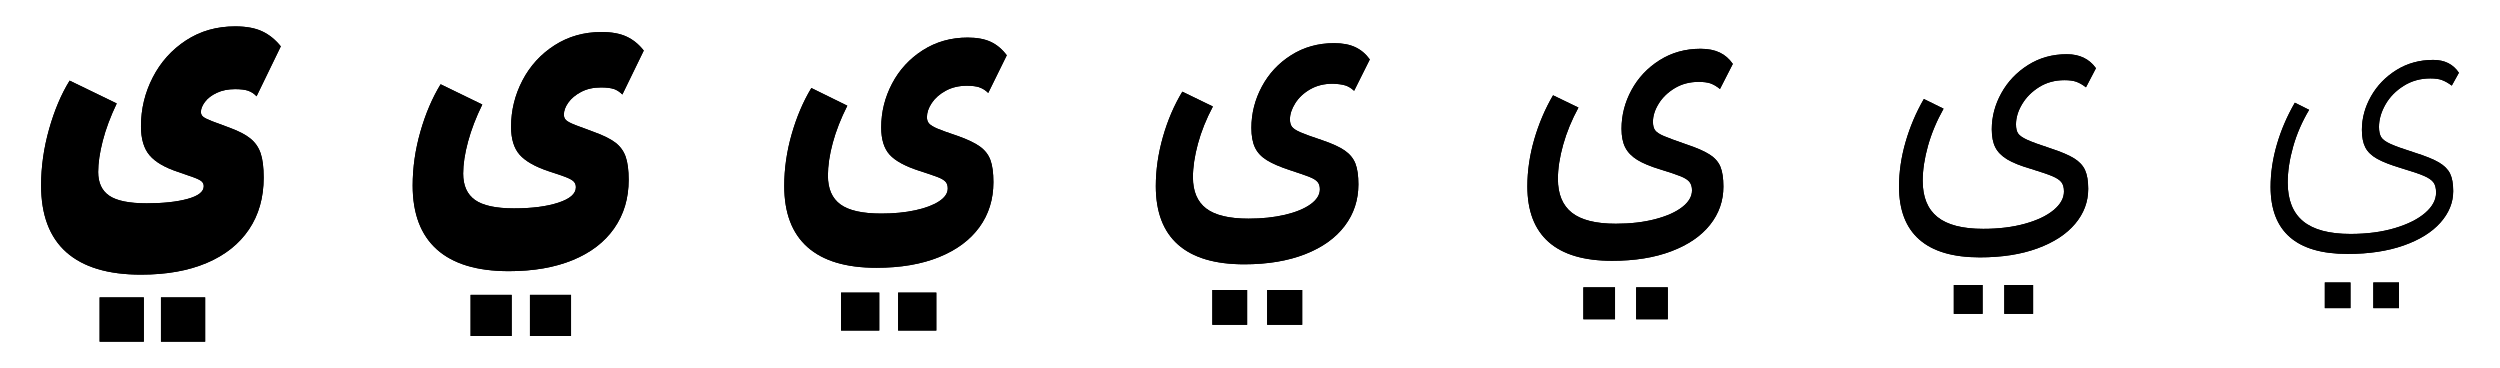 <?xml version="1.0" encoding="UTF-8"?>
<svg id="Layer_1" data-name="Layer 1" xmlns="http://www.w3.org/2000/svg" viewBox="0 0 963.78 141.73">
  <path d="M518.63,32.93c-1.17-.37-2.79-.59-4.84-.66-3.3,0-6.2,.71-8.69,2.14-2.49,1.43-4.42,3.23-5.77,5.39-1.36,2.16-2.04,4.23-2.04,6.21,0,1.25,.27,2.22,.83,2.92,.55,.7,1.63,1.39,3.24,2.09,1.61,.7,4.4,1.71,8.36,3.03,3.89,1.32,6.8,2.66,8.74,4.01,1.94,1.36,3.3,3.03,4.07,5,.77,1.98,1.15,4.66,1.15,8.03,0,6.01-1.76,11.35-5.28,16-3.52,4.66-8.6,8.29-15.24,10.89-6.64,2.6-14.46,3.91-23.48,3.91-11.29,0-19.8-2.53-25.52-7.59-5.72-5.06-8.58-12.58-8.58-22.55,0-6.23,.92-12.56,2.75-18.98,1.83-6.42,4.33-12.23,7.48-17.43l11.77,5.72c-2.57,4.84-4.49,9.62-5.77,14.36-1.28,4.73-1.92,9.04-1.92,12.92,0,5.43,1.71,9.44,5.11,12.04,3.41,2.6,8.85,3.91,16.33,3.91,5.21,0,9.9-.5,14.08-1.49,4.18-.99,7.46-2.35,9.85-4.07,2.38-1.72,3.57-3.65,3.57-5.77,0-1.17-.29-2.11-.88-2.81-.59-.7-1.61-1.34-3.08-1.92-1.47-.59-4-1.47-7.59-2.64-3.81-1.25-6.78-2.53-8.91-3.85-2.13-1.32-3.65-2.95-4.56-4.89-.92-1.94-1.38-4.46-1.38-7.54,0-5.57,1.34-10.87,4.02-15.89,2.68-5.02,6.45-9.08,11.33-12.16,4.88-3.08,10.4-4.62,16.55-4.62,3.23,0,5.94,.51,8.14,1.54,2.2,1.03,4.07,2.6,5.61,4.73l-6.05,12.1c-1.1-1.03-2.24-1.72-3.41-2.09Zm-51.26,92.29v-13.42h13.42v13.42h-13.42Zm21.12,0v-13.42h13.53v13.42h-13.53Z"/>
  <path d="M659.46,32.16c-1.17-.4-2.71-.6-4.62-.6-3.45,0-6.51,.81-9.19,2.42-2.68,1.61-4.75,3.61-6.22,6-1.47,2.38-2.2,4.71-2.2,6.98,0,1.39,.27,2.48,.82,3.25,.55,.77,1.69,1.52,3.41,2.25,1.72,.73,4.6,1.8,8.64,3.19,3.96,1.32,6.95,2.62,8.96,3.91,2.02,1.28,3.41,2.86,4.18,4.73s1.15,4.42,1.15,7.65c0,5.5-1.72,10.41-5.17,14.74-3.45,4.33-8.42,7.72-14.91,10.18-6.49,2.46-14.1,3.68-22.82,3.68-10.85,0-19.01-2.42-24.48-7.26-5.46-4.84-8.19-11.99-8.19-21.45,0-5.94,.88-11.95,2.64-18.04,1.76-6.09,4.18-11.77,7.26-17.05l9.79,4.73c-2.57,4.69-4.53,9.46-5.89,14.3-1.36,4.84-2.03,9.24-2.03,13.2,0,5.87,1.8,10.21,5.39,13.04,3.59,2.82,9.24,4.24,16.94,4.24,5.65,0,10.71-.59,15.18-1.76,4.47-1.17,7.96-2.73,10.45-4.68,2.49-1.94,3.74-4.09,3.74-6.43,0-1.32-.31-2.38-.94-3.19-.62-.81-1.74-1.54-3.35-2.2-1.61-.66-4.22-1.54-7.81-2.64-3.89-1.17-6.89-2.42-9.02-3.74-2.13-1.32-3.67-2.92-4.62-4.78-.95-1.87-1.43-4.27-1.43-7.21,0-5.21,1.28-10.18,3.85-14.91,2.57-4.73,6.18-8.56,10.83-11.5,4.66-2.93,9.92-4.4,15.79-4.4s9.72,1.94,12.43,5.83l-4.95,9.68c-1.25-1.03-2.46-1.74-3.63-2.15Zm-49.06,90.92v-12.32h12.21v12.32h-12.21Zm20.35,0v-12.32h12.21v12.32h-12.21Z"/>
  <path d="M941.39,30.84c-1.14-.4-2.62-.61-4.46-.61-3.81,0-7.24,.95-10.28,2.86-3.04,1.91-5.39,4.31-7.04,7.21-1.65,2.9-2.48,5.78-2.48,8.63,0,1.69,.28,2.99,.83,3.91,.55,.92,1.74,1.8,3.58,2.64,1.83,.84,4.95,1.96,9.35,3.36,4.18,1.32,7.3,2.58,9.35,3.79,2.05,1.21,3.48,2.64,4.29,4.29,.81,1.65,1.21,3.91,1.21,6.76,0,4.4-1.65,8.45-4.95,12.16-3.3,3.7-8.03,6.64-14.19,8.8-6.16,2.16-13.35,3.25-21.56,3.25-9.9,0-17.33-2.16-22.28-6.49-4.95-4.33-7.42-10.78-7.42-19.36,0-5.35,.81-10.8,2.42-16.33,1.61-5.54,3.92-10.91,6.93-16.12l5.5,2.75c-2.71,4.55-4.77,9.28-6.16,14.19-1.39,4.91-2.09,9.53-2.09,13.86,0,6.67,1.98,11.64,5.94,14.91,3.96,3.26,10.05,4.89,18.26,4.89,6.38,0,12.08-.75,17.11-2.25,5.02-1.5,8.93-3.46,11.71-5.88,2.79-2.42,4.18-5.02,4.18-7.81,0-1.69-.33-2.99-.99-3.9-.66-.92-1.87-1.76-3.63-2.53-1.76-.77-4.62-1.74-8.58-2.92-4.18-1.25-7.35-2.47-9.51-3.68-2.16-1.21-3.68-2.68-4.57-4.4-.88-1.72-1.32-3.98-1.32-6.76,0-4.47,1.17-8.78,3.52-12.93,2.35-4.14,5.61-7.52,9.79-10.12,4.18-2.6,8.91-3.91,14.19-3.91,4.4,0,7.7,1.65,9.9,4.95l-2.75,4.95c-1.39-1.03-2.66-1.74-3.79-2.14Zm-45.15,87.95v-9.9h9.9v9.9h-9.9Zm18.7,0v-9.9h9.9v9.9h-9.9Z"/>
  <path d="M377.58,33.65c-1.25-.4-2.86-.6-4.84-.6-3.08,0-5.79,.64-8.14,1.92-2.35,1.28-4.14,2.86-5.39,4.73-1.25,1.87-1.87,3.69-1.87,5.45,0,1.03,.27,1.85,.83,2.47,.55,.62,1.59,1.27,3.13,1.93s4.18,1.61,7.92,2.86c3.74,1.32,6.58,2.68,8.53,4.07,1.94,1.39,3.3,3.13,4.07,5.22,.77,2.09,1.15,4.93,1.15,8.53,0,6.6-1.8,12.38-5.39,17.33-3.59,4.95-8.78,8.8-15.56,11.55-6.78,2.75-14.83,4.12-24.15,4.12-11.73,0-20.59-2.66-26.57-7.97-5.98-5.32-8.96-13.18-8.96-23.6,0-6.6,.95-13.24,2.86-19.91,1.91-6.67,4.44-12.61,7.59-17.82l13.86,6.82c-2.49,4.91-4.36,9.68-5.61,14.3-1.25,4.62-1.87,8.84-1.87,12.65,0,5.06,1.61,8.76,4.84,11.11,3.23,2.35,8.47,3.52,15.73,3.52,4.84,0,9.2-.42,13.09-1.26,3.89-.84,6.95-2,9.19-3.46,2.24-1.47,3.35-3.12,3.35-4.95,0-1.1-.28-1.96-.83-2.58-.55-.62-1.52-1.21-2.92-1.76-1.39-.55-3.81-1.38-7.26-2.48-5.43-1.76-9.22-3.83-11.39-6.21-2.16-2.38-3.25-5.88-3.25-10.5,0-5.94,1.39-11.57,4.18-16.88,2.79-5.32,6.73-9.61,11.83-12.87,5.1-3.26,10.87-4.89,17.32-4.89,3.59,0,6.56,.55,8.91,1.65,2.35,1.1,4.4,2.82,6.16,5.17l-7.15,14.52c-1.03-1.03-2.16-1.74-3.41-2.15Zm-53.35,93.78v-14.63h14.74v14.63h-14.74Zm22,0v-14.63h14.74v14.63h-14.74Z"/>
  <path d="M800.4,31.5c-1.17-.4-2.68-.6-4.51-.6-3.67,0-6.91,.88-9.74,2.64-2.82,1.76-5.02,3.96-6.6,6.6-1.58,2.64-2.36,5.24-2.36,7.81,0,1.54,.27,2.71,.83,3.52,.55,.81,1.7,1.61,3.46,2.42,1.76,.81,4.77,1.91,9.02,3.3,4.03,1.32,7.06,2.6,9.08,3.85,2.02,1.25,3.43,2.77,4.24,4.56,.81,1.8,1.21,4.2,1.21,7.21,0,4.99-1.69,9.48-5.06,13.48-3.37,4-8.21,7.15-14.52,9.46-6.31,2.31-13.71,3.46-22.22,3.46-10.34,0-18.11-2.29-23.32-6.88-5.21-4.58-7.81-11.38-7.81-20.41,0-5.65,.84-11.38,2.53-17.21,1.69-5.83,4.03-11.35,7.04-16.55l7.59,3.74c-2.64,4.69-4.64,9.46-6,14.3-1.36,4.84-2.04,9.35-2.04,13.53,0,6.23,1.89,10.87,5.67,13.92,3.78,3.04,9.66,4.57,17.66,4.57,6.01,0,11.38-.66,16.12-1.98,4.73-1.32,8.42-3.08,11.05-5.28,2.64-2.2,3.96-4.58,3.96-7.15,0-1.54-.33-2.73-.99-3.58-.66-.84-1.81-1.61-3.46-2.31-1.65-.7-4.38-1.63-8.19-2.8-4.03-1.17-7.11-2.4-9.24-3.69-2.13-1.28-3.65-2.82-4.57-4.62-.92-1.8-1.38-4.12-1.38-6.98,0-4.84,1.23-9.48,3.69-13.92,2.46-4.44,5.88-8.05,10.29-10.83,4.4-2.79,9.39-4.18,14.96-4.18,4.91,0,8.65,1.8,11.22,5.39l-3.85,7.37c-1.32-1.03-2.57-1.74-3.74-2.15Zm-47.19,89.49v-11.11h11.11v11.11h-11.11Zm19.47,0v-11.11h11.11v11.11h-11.11Z"/>
  <path d="M236.64,34.31c-1.17-.4-2.82-.6-4.95-.6-2.93,0-5.48,.57-7.65,1.71-2.16,1.14-3.81,2.51-4.95,4.12-1.14,1.61-1.71,3.15-1.71,4.62,0,.88,.27,1.59,.83,2.14,.55,.55,1.76,1.19,3.63,1.92,1.87,.73,4.23,1.61,7.09,2.64,3.67,1.32,6.44,2.69,8.31,4.12,1.87,1.43,3.19,3.25,3.96,5.44,.77,2.2,1.16,5.17,1.16,8.91,0,7.11-1.85,13.33-5.56,18.65-3.7,5.32-9.02,9.4-15.95,12.26-6.93,2.86-15.16,4.29-24.69,4.29-12.25,0-21.49-2.79-27.72-8.36-6.23-5.57-9.35-13.79-9.35-24.64,0-6.89,.99-13.8,2.97-20.74,1.98-6.93,4.58-13.03,7.81-18.31l16.06,7.81c-2.42,4.91-4.25,9.68-5.5,14.3-1.25,4.62-1.87,8.73-1.87,12.32,0,4.62,1.52,8.01,4.56,10.17,3.04,2.16,8.05,3.25,15.02,3.25s12.6-.73,17.1-2.2c4.51-1.47,6.77-3.45,6.77-5.94,0-.88-.26-1.59-.77-2.15-.51-.55-1.45-1.1-2.81-1.65-1.36-.55-3.65-1.34-6.88-2.37-5.28-1.76-9.02-3.89-11.22-6.38-2.2-2.49-3.3-6.09-3.3-10.78,0-6.31,1.47-12.26,4.4-17.88,2.93-5.61,7.06-10.12,12.38-13.53,5.32-3.41,11.35-5.11,18.1-5.11,3.89,0,7.1,.59,9.62,1.76,2.53,1.17,4.75,2.97,6.65,5.39l-8.25,16.94c-1.03-1.03-2.13-1.74-3.3-2.15Zm-55.22,95.21v-15.84h15.84v15.84h-15.84Zm22.88,0v-15.84h15.84v15.84h-15.84Z"/>
  <path d="M95.65,34.97c-1.21-.4-2.88-.61-5-.61-2.71,0-5.08,.48-7.1,1.43-2.02,.95-3.54,2.13-4.56,3.52-1.03,1.39-1.54,2.68-1.54,3.85,0,.73,.27,1.34,.83,1.82,.55,.48,1.72,1.06,3.52,1.76,1.8,.7,4.01,1.52,6.65,2.47,3.59,1.32,6.31,2.73,8.14,4.24,1.83,1.5,3.13,3.39,3.9,5.67,.77,2.27,1.16,5.39,1.16,9.35,0,7.7-1.89,14.36-5.67,19.97-3.78,5.61-9.2,9.92-16.28,12.92-7.08,3.01-15.53,4.51-25.35,4.51-12.69,0-22.27-2.88-28.76-8.63-6.49-5.76-9.74-14.36-9.74-25.79,0-7.19,1.03-14.41,3.08-21.67,2.05-7.26,4.69-13.49,7.92-18.7l18.15,8.8c-2.42,5.06-4.22,9.86-5.39,14.41-1.17,4.55-1.76,8.54-1.76,11.99,0,4.18,1.43,7.24,4.29,9.18,2.86,1.94,7.66,2.92,14.41,2.92,6.38,0,11.64-.57,15.79-1.71,4.14-1.14,6.21-2.77,6.21-4.89,0-.73-.26-1.34-.77-1.82-.51-.48-1.56-1.01-3.13-1.59-1.58-.59-3.58-1.28-6-2.09-5.13-1.69-8.8-3.83-11-6.44-2.2-2.6-3.3-6.33-3.3-11.17,0-6.67,1.52-12.96,4.57-18.87,3.04-5.9,7.31-10.65,12.81-14.24,5.5-3.59,11.81-5.39,18.92-5.39,4.25,0,7.74,.64,10.45,1.92,2.71,1.28,5.1,3.21,7.15,5.78l-9.35,19.25c-.95-1.03-2.04-1.74-3.25-2.14Zm-57.25,96.74v-17.05h17.05v17.05h-17.05Zm23.65,0v-17.05h17.05v17.05h-17.05Z"/>
  <path d="M518.63,32.93c-1.17-.37-2.79-.59-4.84-.66-3.3,0-6.2,.71-8.69,2.14-2.49,1.43-4.42,3.23-5.77,5.39-1.36,2.16-2.04,4.23-2.04,6.21,0,1.25,.27,2.22,.83,2.92,.55,.7,1.63,1.39,3.24,2.09,1.61,.7,4.4,1.71,8.36,3.03,3.89,1.32,6.8,2.66,8.74,4.01,1.94,1.36,3.3,3.03,4.07,5,.77,1.98,1.15,4.66,1.15,8.03,0,6.01-1.76,11.35-5.28,16-3.52,4.66-8.6,8.29-15.24,10.89-6.64,2.6-14.46,3.91-23.48,3.91-11.29,0-19.8-2.53-25.52-7.59-5.72-5.06-8.58-12.58-8.58-22.55,0-6.23,.92-12.56,2.75-18.98,1.83-6.42,4.33-12.23,7.48-17.43l11.77,5.72c-2.57,4.84-4.49,9.62-5.77,14.36-1.28,4.73-1.92,9.04-1.92,12.92,0,5.43,1.71,9.44,5.11,12.04,3.41,2.6,8.85,3.91,16.33,3.91,5.21,0,9.9-.5,14.08-1.49,4.18-.99,7.46-2.35,9.85-4.07,2.38-1.72,3.57-3.65,3.57-5.77,0-1.17-.29-2.11-.88-2.81-.59-.7-1.61-1.34-3.08-1.92-1.47-.59-4-1.47-7.59-2.64-3.81-1.25-6.78-2.53-8.91-3.85-2.13-1.32-3.65-2.95-4.56-4.89-.92-1.94-1.38-4.46-1.38-7.54,0-5.57,1.34-10.87,4.02-15.89,2.68-5.02,6.45-9.08,11.33-12.16,4.88-3.08,10.4-4.62,16.55-4.62,3.23,0,5.94,.51,8.14,1.54,2.2,1.03,4.07,2.6,5.61,4.73l-6.05,12.1c-1.1-1.03-2.24-1.72-3.41-2.09Zm-51.26,92.29v-13.42h13.42v13.42h-13.42Zm21.12,0v-13.42h13.53v13.42h-13.53Z"/>
  <path d="M659.46,32.16c-1.17-.4-2.71-.6-4.62-.6-3.45,0-6.51,.81-9.19,2.42-2.68,1.61-4.75,3.61-6.22,6-1.47,2.38-2.2,4.71-2.2,6.98,0,1.39,.27,2.48,.82,3.25,.55,.77,1.69,1.52,3.41,2.25,1.72,.73,4.6,1.8,8.64,3.19,3.96,1.32,6.95,2.62,8.96,3.91,2.02,1.28,3.41,2.86,4.18,4.73s1.15,4.42,1.15,7.65c0,5.5-1.72,10.41-5.17,14.74-3.45,4.33-8.42,7.72-14.91,10.18-6.49,2.46-14.1,3.68-22.82,3.68-10.85,0-19.01-2.42-24.48-7.26-5.46-4.84-8.19-11.99-8.19-21.45,0-5.94,.88-11.95,2.64-18.04,1.76-6.09,4.18-11.77,7.26-17.05l9.79,4.73c-2.57,4.69-4.53,9.46-5.89,14.3-1.36,4.84-2.03,9.24-2.03,13.2,0,5.87,1.8,10.21,5.39,13.04,3.59,2.82,9.24,4.24,16.94,4.24,5.65,0,10.71-.59,15.18-1.76,4.47-1.17,7.96-2.73,10.45-4.68,2.49-1.94,3.74-4.09,3.74-6.43,0-1.32-.31-2.38-.94-3.19-.62-.81-1.74-1.54-3.35-2.2-1.61-.66-4.22-1.54-7.81-2.64-3.89-1.17-6.89-2.42-9.02-3.74-2.13-1.32-3.67-2.92-4.62-4.78-.95-1.87-1.43-4.27-1.43-7.21,0-5.21,1.28-10.18,3.85-14.91,2.57-4.73,6.18-8.56,10.83-11.5,4.66-2.93,9.92-4.4,15.79-4.4s9.72,1.94,12.43,5.83l-4.95,9.68c-1.25-1.03-2.46-1.74-3.63-2.15Zm-49.06,90.92v-12.32h12.21v12.32h-12.21Zm20.35,0v-12.32h12.21v12.32h-12.21Z"/>
  <path d="M941.39,30.84c-1.14-.4-2.62-.61-4.46-.61-3.81,0-7.24,.95-10.28,2.86-3.04,1.91-5.39,4.31-7.04,7.21-1.65,2.9-2.48,5.78-2.48,8.63,0,1.69,.28,2.99,.83,3.91,.55,.92,1.74,1.8,3.58,2.64,1.83,.84,4.95,1.96,9.35,3.36,4.18,1.32,7.3,2.58,9.35,3.79,2.05,1.21,3.48,2.64,4.29,4.29,.81,1.65,1.21,3.91,1.21,6.76,0,4.4-1.65,8.45-4.95,12.16-3.3,3.7-8.03,6.64-14.19,8.8-6.16,2.16-13.35,3.25-21.56,3.25-9.9,0-17.33-2.16-22.28-6.49-4.95-4.33-7.42-10.78-7.42-19.36,0-5.35,.81-10.8,2.42-16.33,1.61-5.54,3.92-10.91,6.93-16.12l5.5,2.75c-2.71,4.55-4.77,9.28-6.16,14.19-1.39,4.91-2.09,9.53-2.09,13.86,0,6.67,1.98,11.64,5.94,14.91,3.96,3.26,10.05,4.89,18.26,4.89,6.38,0,12.08-.75,17.11-2.25,5.02-1.5,8.93-3.46,11.71-5.88,2.79-2.42,4.18-5.02,4.18-7.81,0-1.69-.33-2.99-.99-3.9-.66-.92-1.87-1.76-3.63-2.53-1.76-.77-4.62-1.74-8.58-2.92-4.18-1.25-7.35-2.47-9.51-3.68-2.16-1.21-3.68-2.68-4.57-4.4-.88-1.72-1.32-3.98-1.32-6.76,0-4.47,1.17-8.78,3.52-12.93,2.35-4.14,5.61-7.52,9.79-10.12,4.18-2.6,8.91-3.91,14.19-3.91,4.4,0,7.7,1.65,9.9,4.95l-2.75,4.95c-1.39-1.03-2.66-1.74-3.79-2.14Zm-45.15,87.95v-9.9h9.9v9.9h-9.9Zm18.7,0v-9.9h9.9v9.9h-9.9Z"/>
  <path d="M377.58,33.65c-1.25-.4-2.86-.6-4.84-.6-3.08,0-5.79,.64-8.14,1.92-2.35,1.28-4.14,2.86-5.39,4.73-1.25,1.87-1.87,3.69-1.87,5.45,0,1.03,.27,1.85,.83,2.47,.55,.62,1.59,1.27,3.13,1.93s4.18,1.61,7.92,2.86c3.74,1.32,6.58,2.68,8.53,4.07,1.94,1.39,3.3,3.13,4.07,5.22,.77,2.09,1.15,4.93,1.15,8.53,0,6.6-1.8,12.38-5.39,17.33-3.59,4.95-8.78,8.8-15.56,11.55-6.78,2.75-14.83,4.12-24.15,4.12-11.73,0-20.59-2.66-26.57-7.97-5.98-5.32-8.96-13.18-8.96-23.6,0-6.6,.95-13.24,2.86-19.91,1.91-6.67,4.44-12.61,7.59-17.82l13.86,6.82c-2.49,4.91-4.36,9.68-5.61,14.3-1.25,4.62-1.87,8.84-1.87,12.65,0,5.06,1.61,8.76,4.84,11.11,3.23,2.35,8.47,3.52,15.73,3.52,4.84,0,9.2-.42,13.09-1.26,3.89-.84,6.95-2,9.19-3.46,2.24-1.47,3.35-3.12,3.35-4.95,0-1.1-.28-1.96-.83-2.58-.55-.62-1.52-1.21-2.92-1.76-1.39-.55-3.81-1.38-7.26-2.48-5.43-1.76-9.22-3.83-11.39-6.21-2.16-2.38-3.25-5.88-3.25-10.5,0-5.94,1.39-11.57,4.18-16.88,2.79-5.32,6.73-9.61,11.83-12.87,5.1-3.26,10.87-4.89,17.32-4.89,3.59,0,6.56,.55,8.91,1.65,2.35,1.1,4.4,2.82,6.16,5.17l-7.15,14.52c-1.03-1.03-2.16-1.74-3.41-2.15Zm-53.35,93.78v-14.63h14.74v14.63h-14.74Zm22,0v-14.63h14.74v14.63h-14.74Z"/>
  <path d="M800.4,31.5c-1.17-.4-2.68-.6-4.51-.6-3.67,0-6.91,.88-9.74,2.64-2.82,1.76-5.02,3.96-6.6,6.6-1.58,2.64-2.36,5.24-2.36,7.81,0,1.54,.27,2.71,.83,3.52,.55,.81,1.7,1.61,3.46,2.42,1.76,.81,4.77,1.91,9.02,3.3,4.03,1.32,7.06,2.6,9.08,3.85,2.02,1.25,3.43,2.77,4.24,4.56,.81,1.8,1.21,4.2,1.21,7.21,0,4.99-1.69,9.48-5.06,13.48-3.37,4-8.21,7.15-14.52,9.46-6.31,2.31-13.71,3.46-22.22,3.46-10.34,0-18.11-2.29-23.32-6.88-5.21-4.58-7.81-11.38-7.81-20.41,0-5.65,.84-11.38,2.53-17.21,1.69-5.83,4.03-11.35,7.04-16.55l7.59,3.74c-2.64,4.69-4.64,9.46-6,14.3-1.36,4.84-2.04,9.35-2.04,13.53,0,6.23,1.89,10.87,5.67,13.92,3.78,3.04,9.66,4.57,17.66,4.57,6.01,0,11.38-.66,16.12-1.98,4.73-1.32,8.42-3.08,11.05-5.28,2.64-2.2,3.96-4.58,3.96-7.15,0-1.54-.33-2.73-.99-3.58-.66-.84-1.81-1.61-3.46-2.31-1.65-.7-4.38-1.63-8.19-2.8-4.03-1.17-7.11-2.4-9.24-3.69-2.13-1.28-3.65-2.82-4.57-4.62-.92-1.8-1.38-4.12-1.38-6.98,0-4.84,1.23-9.48,3.69-13.92,2.46-4.44,5.88-8.05,10.29-10.83,4.4-2.79,9.39-4.18,14.96-4.18,4.91,0,8.65,1.8,11.22,5.39l-3.85,7.37c-1.32-1.03-2.57-1.74-3.74-2.15Zm-47.19,89.49v-11.11h11.11v11.11h-11.11Zm19.47,0v-11.11h11.11v11.11h-11.11Z"/>
  <path d="M236.64,34.31c-1.17-.4-2.82-.6-4.95-.6-2.93,0-5.48,.57-7.65,1.71-2.16,1.14-3.81,2.51-4.95,4.12-1.14,1.61-1.71,3.15-1.71,4.62,0,.88,.27,1.59,.83,2.14,.55,.55,1.76,1.19,3.63,1.92,1.87,.73,4.23,1.61,7.09,2.64,3.67,1.32,6.44,2.69,8.31,4.12,1.87,1.43,3.19,3.25,3.96,5.44,.77,2.2,1.16,5.17,1.16,8.91,0,7.11-1.85,13.33-5.56,18.65-3.7,5.32-9.02,9.4-15.95,12.26-6.93,2.86-15.16,4.29-24.69,4.29-12.25,0-21.49-2.79-27.72-8.36-6.23-5.57-9.35-13.79-9.35-24.64,0-6.89,.99-13.8,2.97-20.74,1.98-6.93,4.58-13.03,7.81-18.31l16.06,7.81c-2.42,4.91-4.25,9.68-5.5,14.3-1.25,4.62-1.87,8.73-1.87,12.32,0,4.62,1.52,8.01,4.56,10.17,3.04,2.16,8.05,3.25,15.02,3.25s12.6-.73,17.1-2.2c4.51-1.47,6.77-3.45,6.77-5.94,0-.88-.26-1.59-.77-2.15-.51-.55-1.45-1.1-2.81-1.65-1.36-.55-3.65-1.34-6.88-2.37-5.28-1.76-9.02-3.89-11.22-6.38-2.2-2.49-3.3-6.09-3.3-10.78,0-6.31,1.47-12.26,4.4-17.88,2.93-5.61,7.06-10.12,12.38-13.53,5.32-3.41,11.35-5.11,18.1-5.11,3.89,0,7.1,.59,9.62,1.76,2.53,1.17,4.75,2.97,6.65,5.39l-8.25,16.94c-1.03-1.03-2.13-1.74-3.3-2.15Zm-55.22,95.21v-15.84h15.84v15.84h-15.84Zm22.88,0v-15.84h15.84v15.84h-15.84Z"/>
  <path d="M95.65,34.97c-1.21-.4-2.88-.61-5-.61-2.71,0-5.08,.48-7.1,1.43-2.02,.95-3.54,2.13-4.56,3.52-1.03,1.39-1.54,2.68-1.54,3.85,0,.73,.27,1.34,.83,1.82,.55,.48,1.72,1.06,3.52,1.76,1.8,.7,4.01,1.52,6.65,2.47,3.59,1.32,6.31,2.73,8.14,4.24,1.83,1.5,3.13,3.39,3.9,5.67,.77,2.27,1.16,5.39,1.16,9.35,0,7.7-1.89,14.36-5.67,19.97-3.78,5.61-9.2,9.92-16.28,12.92-7.08,3.01-15.53,4.51-25.35,4.51-12.69,0-22.27-2.88-28.76-8.63-6.49-5.76-9.74-14.36-9.74-25.79,0-7.19,1.03-14.41,3.08-21.67,2.05-7.26,4.69-13.49,7.92-18.7l18.15,8.8c-2.42,5.06-4.22,9.86-5.39,14.41-1.17,4.55-1.76,8.54-1.76,11.99,0,4.18,1.43,7.24,4.29,9.18,2.86,1.94,7.66,2.92,14.41,2.92,6.38,0,11.64-.57,15.79-1.71,4.14-1.14,6.21-2.77,6.21-4.89,0-.73-.26-1.34-.77-1.82-.51-.48-1.56-1.01-3.13-1.59-1.58-.59-3.58-1.28-6-2.09-5.13-1.69-8.8-3.83-11-6.44-2.2-2.6-3.3-6.33-3.3-11.17,0-6.67,1.52-12.96,4.57-18.87,3.04-5.9,7.31-10.65,12.81-14.24,5.5-3.59,11.81-5.39,18.92-5.39,4.25,0,7.74,.64,10.45,1.92,2.71,1.28,5.1,3.21,7.15,5.78l-9.35,19.25c-.95-1.03-2.04-1.74-3.25-2.14Zm-57.25,96.74v-17.05h17.05v17.05h-17.05Zm23.65,0v-17.05h17.05v17.05h-17.05Z"/>
</svg>